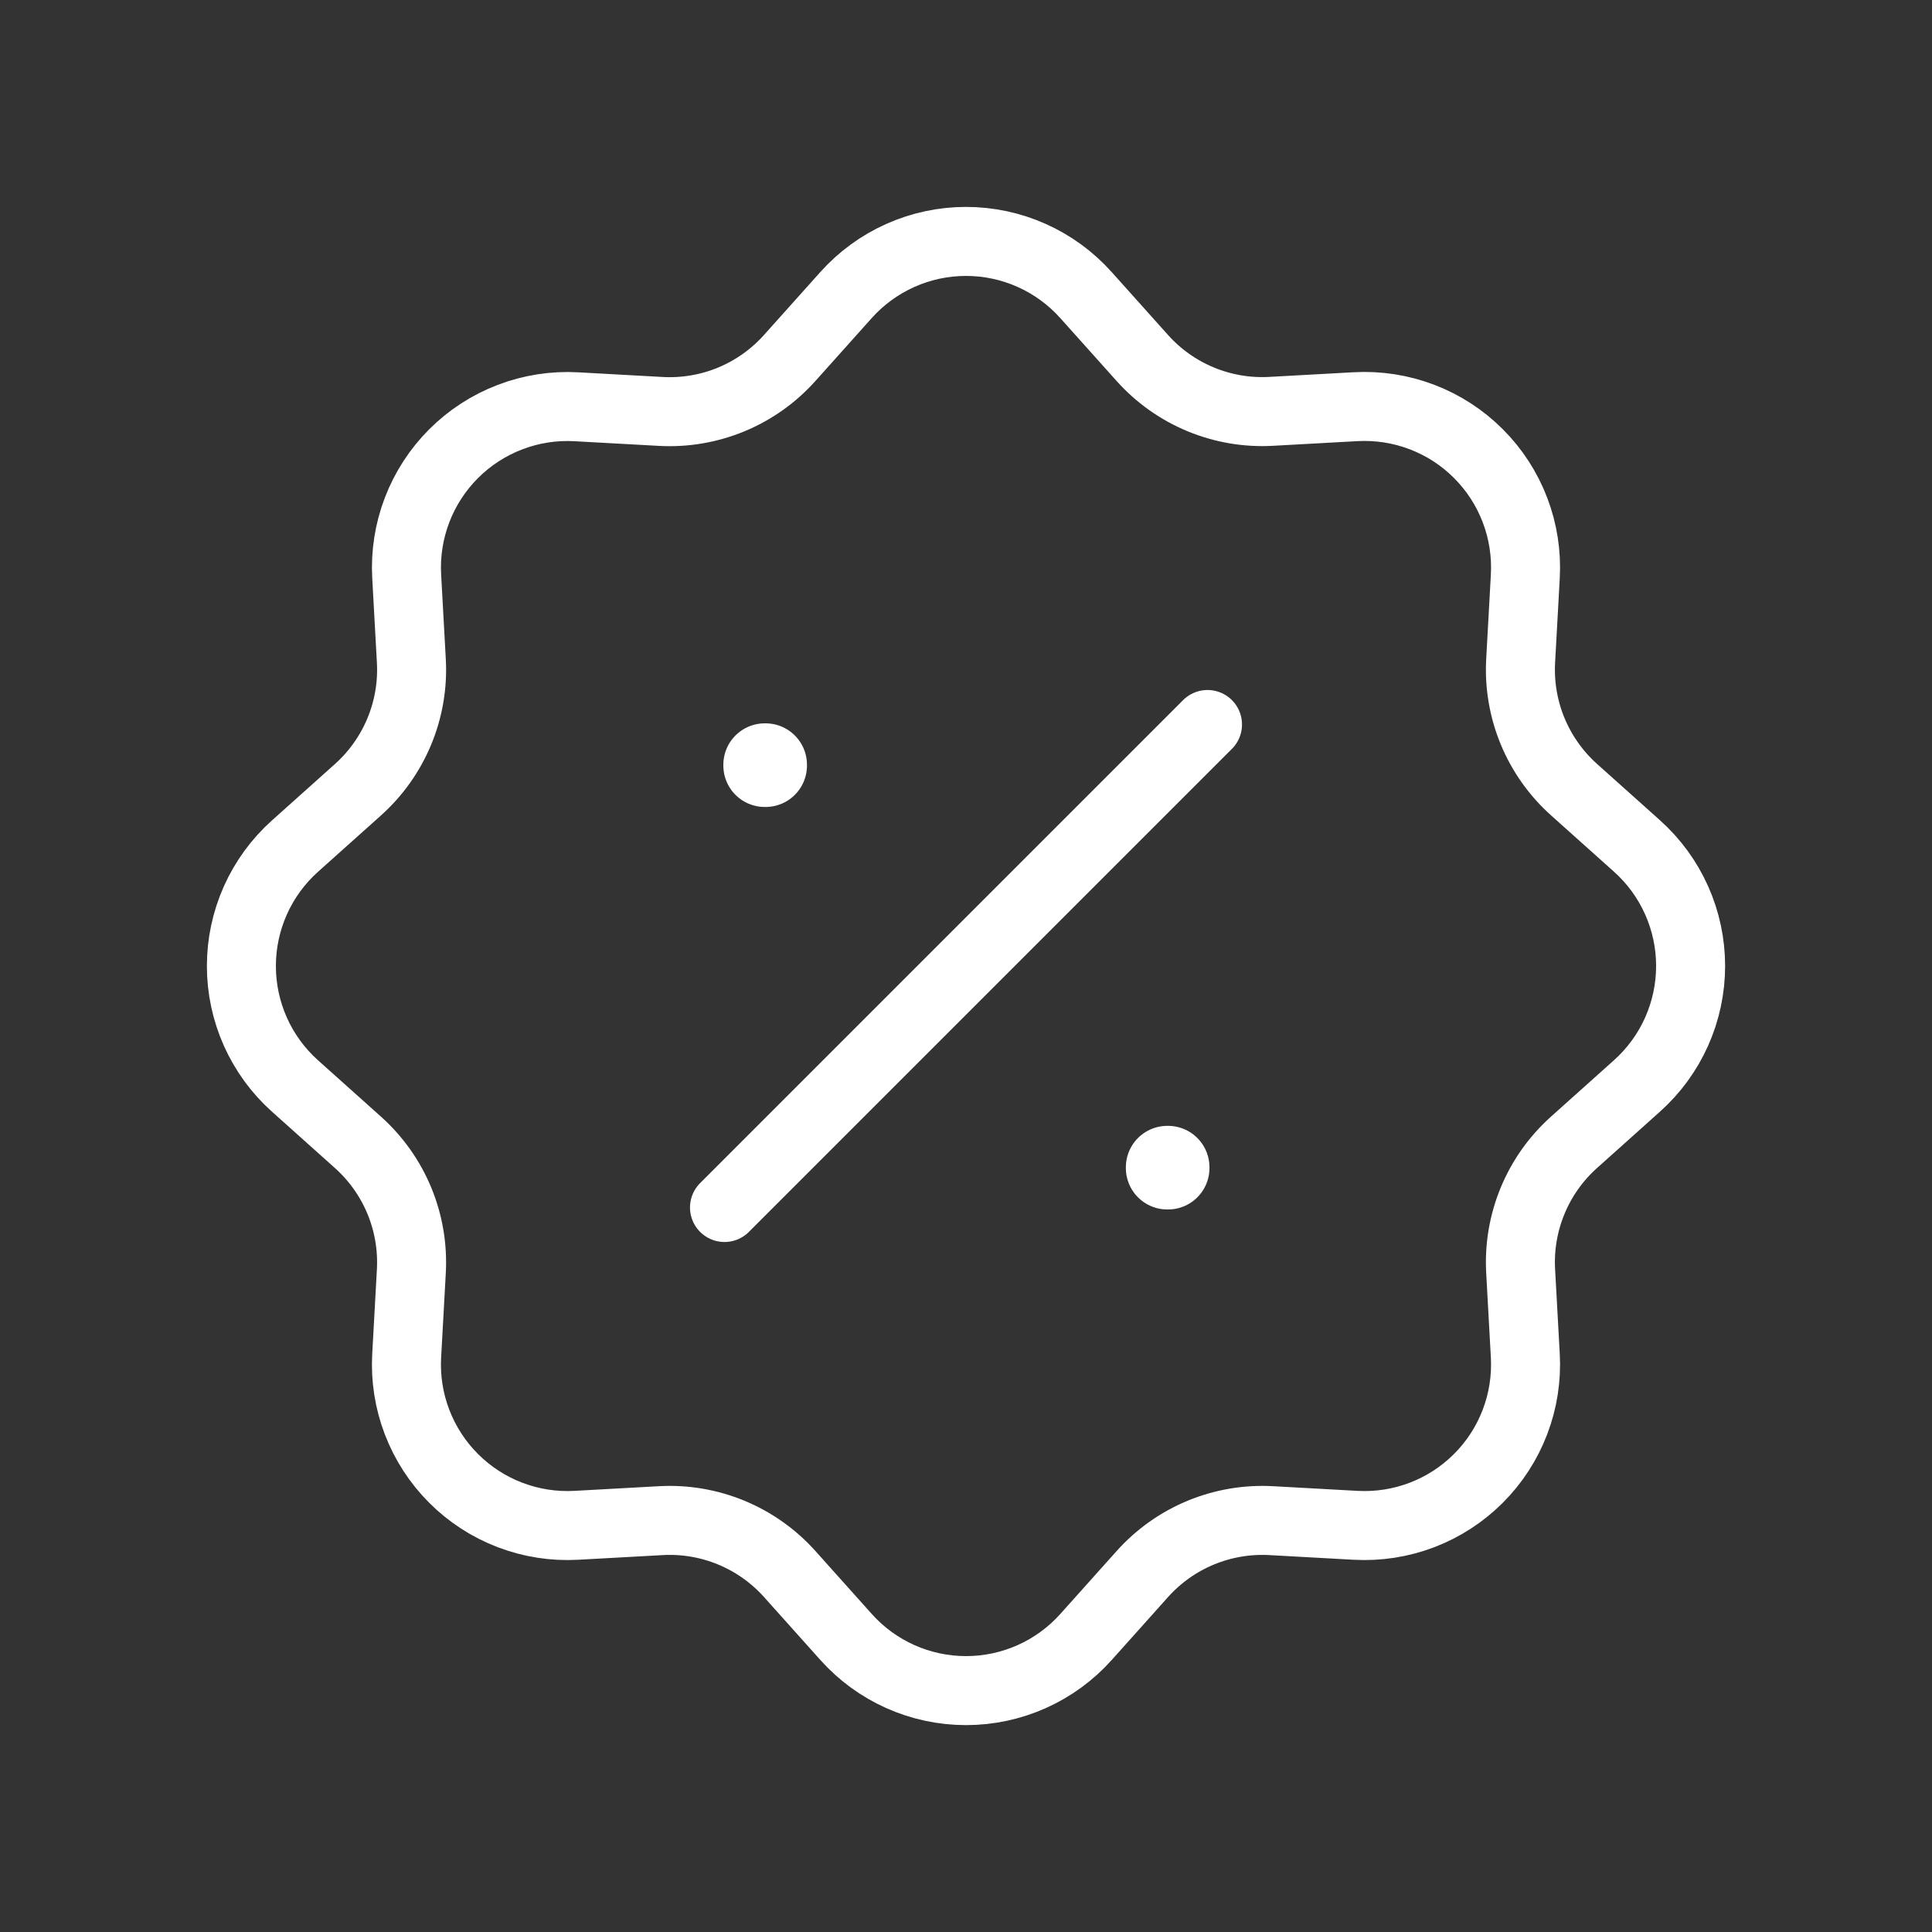 <?xml version="1.0" encoding="UTF-8"?> <svg xmlns="http://www.w3.org/2000/svg" width="70" height="70" viewBox="0 0 70 70" fill="none"><rect x="0" y="0" width="70" height="70" fill="#333333" stroke="none"/><path d="M30.654 10.69C31.201 10.079 31.871 9.59 32.62 9.255C33.369 8.92 34.18 8.747 35 8.747C35.82 8.747 36.631 8.92 37.38 9.255C38.129 9.59 38.799 10.079 39.346 10.69L41.388 12.97C41.971 13.622 42.694 14.134 43.502 14.469C44.31 14.804 45.184 14.953 46.057 14.904L49.12 14.735C49.939 14.69 50.758 14.818 51.524 15.111C52.291 15.404 52.986 15.855 53.566 16.436C54.146 17.016 54.597 17.712 54.89 18.478C55.183 19.245 55.31 20.064 55.265 20.883L55.096 23.943C55.048 24.816 55.197 25.689 55.531 26.496C55.866 27.304 56.378 28.026 57.03 28.61L59.31 30.651C59.922 31.198 60.411 31.868 60.746 32.617C61.081 33.367 61.254 34.178 61.254 34.998C61.254 35.819 61.081 36.63 60.746 37.38C60.411 38.129 59.922 38.799 59.31 39.346L57.03 41.388C56.378 41.971 55.865 42.694 55.531 43.502C55.196 44.31 55.047 45.184 55.096 46.057L55.265 49.12C55.31 49.939 55.182 50.758 54.889 51.524C54.596 52.291 54.145 52.986 53.564 53.566C52.984 54.146 52.288 54.597 51.522 54.89C50.755 55.183 49.936 55.31 49.117 55.265L46.057 55.096C45.184 55.048 44.311 55.197 43.504 55.531C42.696 55.866 41.974 56.378 41.39 57.03L39.349 59.31C38.802 59.922 38.132 60.411 37.383 60.746C36.633 61.081 35.822 61.254 35.001 61.254C34.181 61.254 33.37 61.081 32.62 60.746C31.871 60.411 31.201 59.922 30.654 59.31L28.613 57.03C28.029 56.378 27.306 55.865 26.498 55.531C25.69 55.196 24.816 55.047 23.943 55.096L20.88 55.265C20.061 55.31 19.242 55.182 18.476 54.889C17.709 54.596 17.014 54.145 16.434 53.564C15.854 52.984 15.403 52.288 15.11 51.522C14.817 50.755 14.689 49.936 14.735 49.117L14.904 46.057C14.952 45.184 14.803 44.311 14.469 43.504C14.134 42.696 13.622 41.974 12.97 41.39L10.69 39.349C10.078 38.802 9.589 38.132 9.254 37.383C8.919 36.633 8.746 35.822 8.746 35.001C8.746 34.181 8.919 33.37 9.254 32.62C9.589 31.871 10.078 31.201 10.69 30.654L12.97 28.613C13.622 28.029 14.134 27.306 14.469 26.498C14.804 25.69 14.953 24.816 14.904 23.943L14.735 20.88C14.69 20.061 14.819 19.242 15.112 18.477C15.405 17.711 15.857 17.015 16.437 16.436C17.017 15.856 17.713 15.405 18.479 15.113C19.245 14.82 20.064 14.692 20.883 14.738L23.943 14.907C24.816 14.955 25.689 14.806 26.496 14.472C27.304 14.137 28.026 13.625 28.61 12.973L30.654 10.69Z" stroke="white" stroke-width="2.5"></path><path d="M27.708 27.708H27.738V27.738H27.708V27.708ZM42.292 42.292H42.321V42.321H42.292V42.292Z" stroke="white" stroke-width="3" stroke-linejoin="round"></path><path d="M43.75 26.25L26.25 43.75" stroke="white" stroke-width="2.5" stroke-linecap="round" stroke-linejoin="round"></path></svg> 
